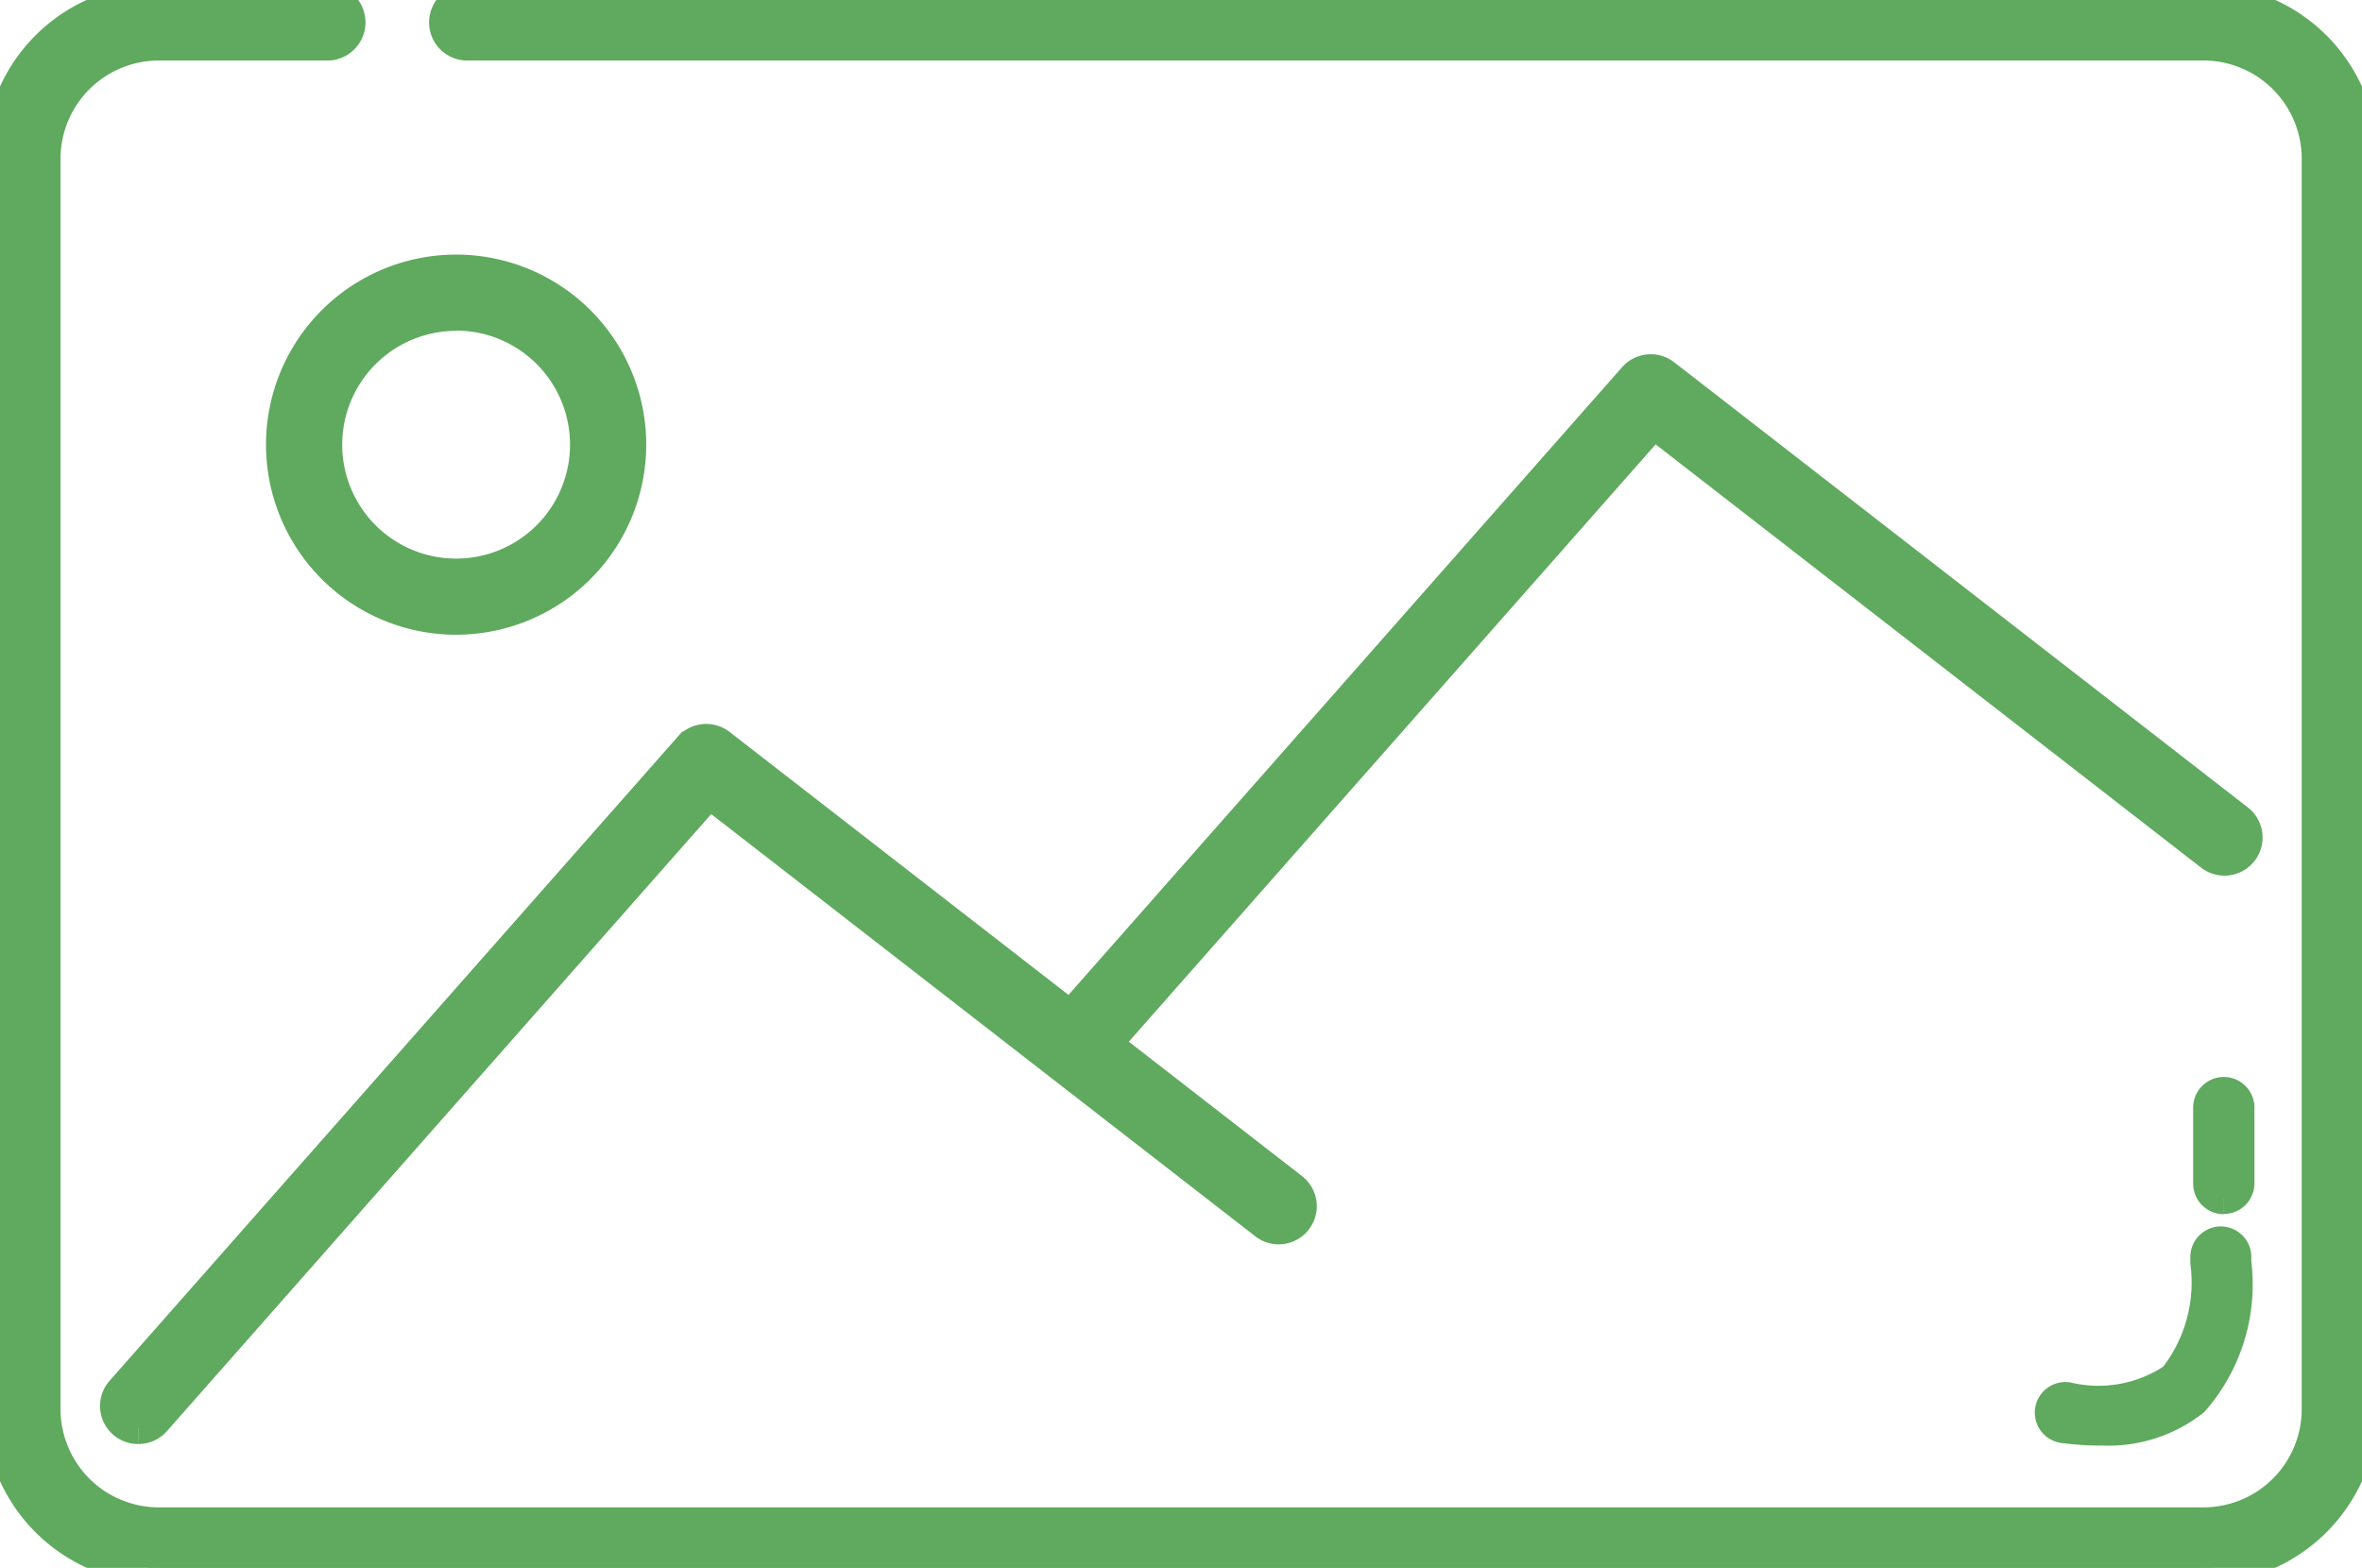 <svg xmlns="http://www.w3.org/2000/svg" xmlns:xlink="http://www.w3.org/1999/xlink" width="37.658" height="25.003" viewBox="0 0 37.658 25.003"><defs><clipPath id="clip-path"><rect id="Rectangle_2959" data-name="Rectangle 2959" width="37.658" height="25.003" fill="#5faa5e" stroke="#5faa5e" stroke-width="0.5"></rect></clipPath></defs><g id="Group_148" data-name="Group 148" transform="translate(0 0)"><g id="Group_147" data-name="Group 147" transform="translate(0 0)" clip-path="url(#clip-path)"><path id="Path_2813" data-name="Path 2813" d="M35.127,25H2.531A2.534,2.534,0,0,1,0,22.472V2.531A2.533,2.533,0,0,1,2.531,0H5.2a.358.358,0,1,1,0,.715H2.531A1.818,1.818,0,0,0,.715,2.531V22.472a1.818,1.818,0,0,0,1.816,1.816h32.6a1.818,1.818,0,0,0,1.816-1.816V2.531A1.818,1.818,0,0,0,35.127.715H7.468a.358.358,0,1,1,0-.715H35.127a2.534,2.534,0,0,1,2.531,2.531V22.472A2.534,2.534,0,0,1,35.127,25" transform="translate(0 0)" fill="#5faa5e" stroke="#5faa5e" stroke-width="0.5"></path><path id="Path_2814" data-name="Path 2814" d="M4.229,35.727a.357.357,0,0,1-.268-.594l9.056-10.268a.358.358,0,0,1,.488-.046l9.137,7.091a.358.358,0,0,1-.439.565L13.333,25.59,4.5,35.606a.356.356,0,0,1-.268.121" transform="translate(-2.026 -12.949)" fill="#5faa5e" stroke="#5faa5e" stroke-width="0.5"></path><path id="Path_2815" data-name="Path 2815" d="M35.819,23.366a.357.357,0,0,1-.268-.594L44.608,12.5a.359.359,0,0,1,.488-.046l9.136,7.091a.358.358,0,1,1-.439.565l-8.871-6.885L36.087,23.245a.356.356,0,0,1-.268.121" transform="translate(-18.558 -6.48)" fill="#5faa5e" stroke="#5faa5e" stroke-width="0.5"></path><path id="Path_2816" data-name="Path 2816" d="M12.2,14.6a2.781,2.781,0,1,1,2.781-2.78A2.783,2.783,0,0,1,12.2,14.6m0-4.846a2.066,2.066,0,1,0,2.066,2.066A2.068,2.068,0,0,0,12.2,9.75" transform="translate(-4.928 -4.728)" fill="#5faa5e" stroke="#5faa5e" stroke-width="0.5"></path><path id="Path_2817" data-name="Path 2817" d="M69.376,44.55a4.673,4.673,0,0,1-.587-.039.238.238,0,1,1,.06-.473,2.15,2.15,0,0,0,1.7-.31,2.466,2.466,0,0,0,.511-1.848V41.79a.238.238,0,0,1,.238-.235h0a.238.238,0,0,1,.235.241v.088a2.815,2.815,0,0,1-.674,2.2,2.194,2.194,0,0,1-1.487.463" transform="translate(-35.889 -21.747)" fill="#5faa5e" stroke="#5faa5e" stroke-width="0.5"></path><path id="Path_2818" data-name="Path 2818" d="M74.116,38.242A.238.238,0,0,1,73.878,38V36.792a.238.238,0,1,1,.477,0V38a.238.238,0,0,1-.238.238" transform="translate(-38.662 -19.129)" fill="#5faa5e" stroke="#5faa5e" stroke-width="0.5"></path></g></g></svg>